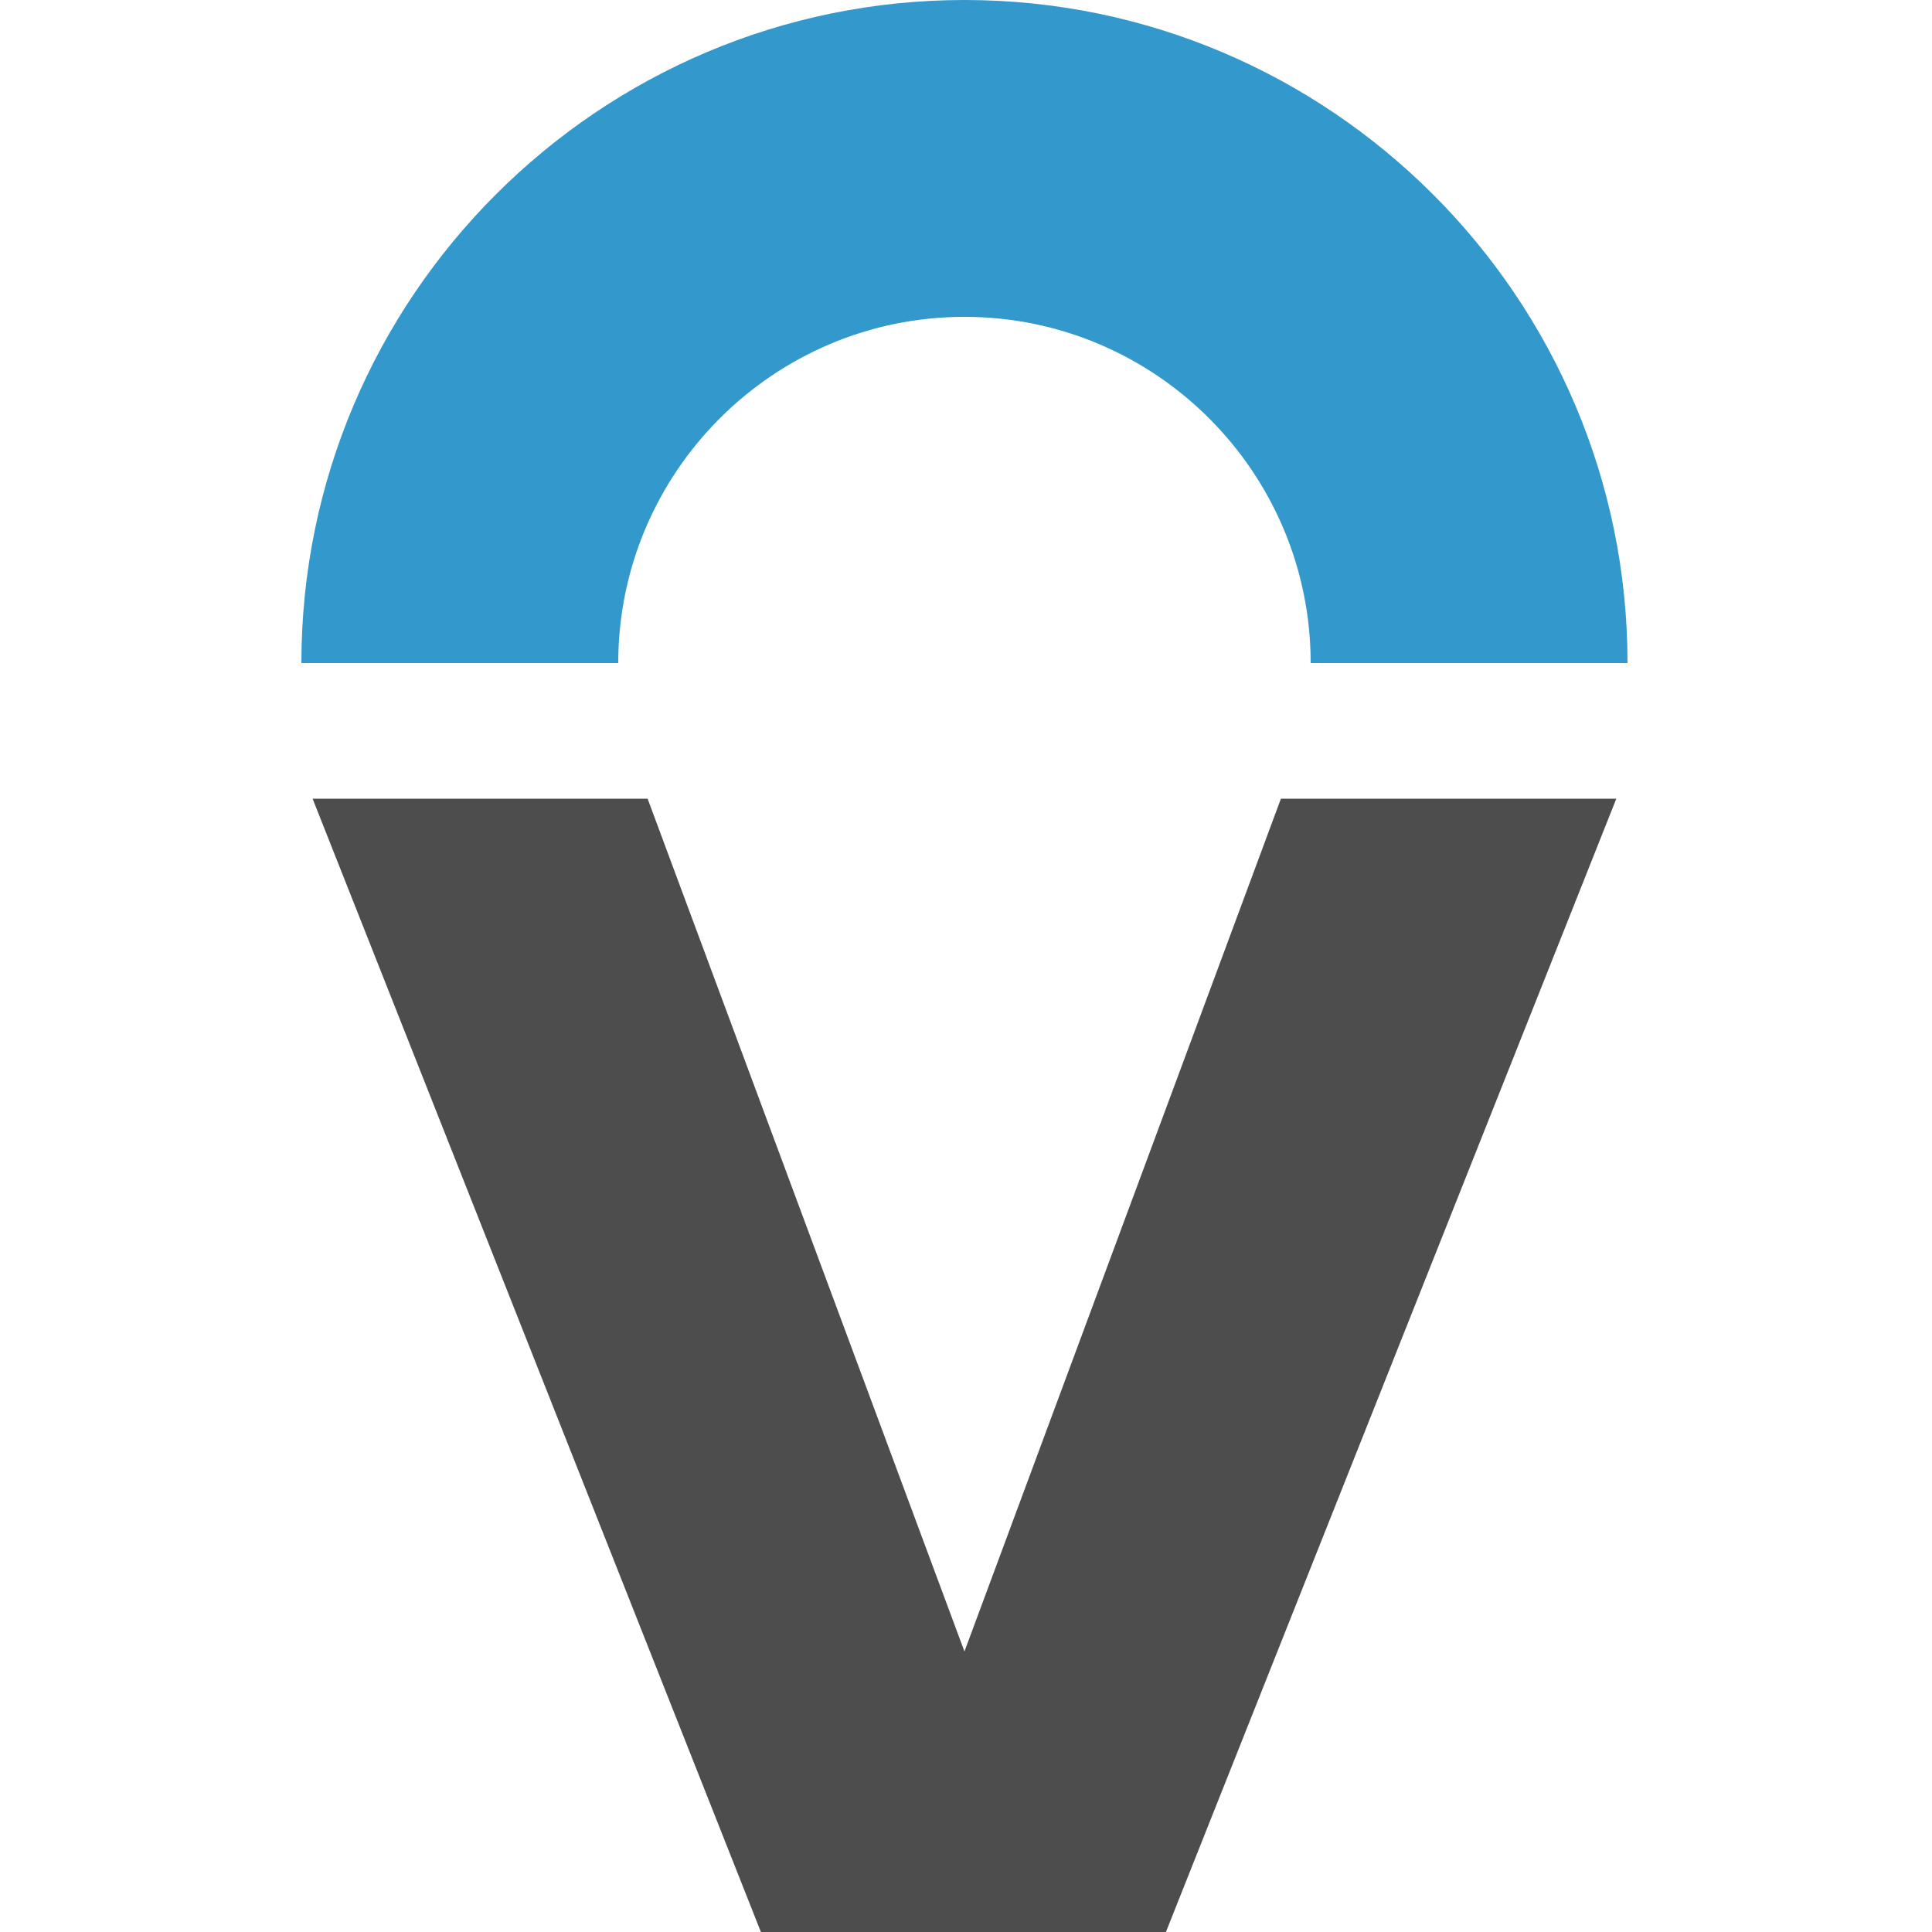 ﻿<?xml version="1.0" encoding="utf-8"?>
<!-- Generator: Adobe Illustrator 24.1.0, SVG Export Plug-In . SVG Version: 6.00 Build 0)  -->
<svg version="1.1" id="Layer_1" xmlns="http://www.w3.org/2000/svg" xmlns:xlink="http://www.w3.org/1999/xlink" x="0px" y="0px" viewBox="0 0 500 500" style="enable-background:new 0 0 500 500;" xml:space="preserve">
<style type="text/css">
	.st0{fill:#4D4D4D;}
	.st1{fill:#3399CC;}
</style>
<g>
	<polygon class="st0" points="418.3,206.7 331.5,206.7 249.6,427.4 167.6,206.7 80.9,206.7 197,500.2 301.8,500.2 301.7,500.1 	" />
	<path class="st1" d="M78,171.6C78,77,155,0,249.6,0s171.6,77,171.6,171.6h-82c0-49.4-40.2-89.6-89.6-89.6s-89.6,40.2-89.6,89.6H78z&#xA;		" />
</g>
</svg>